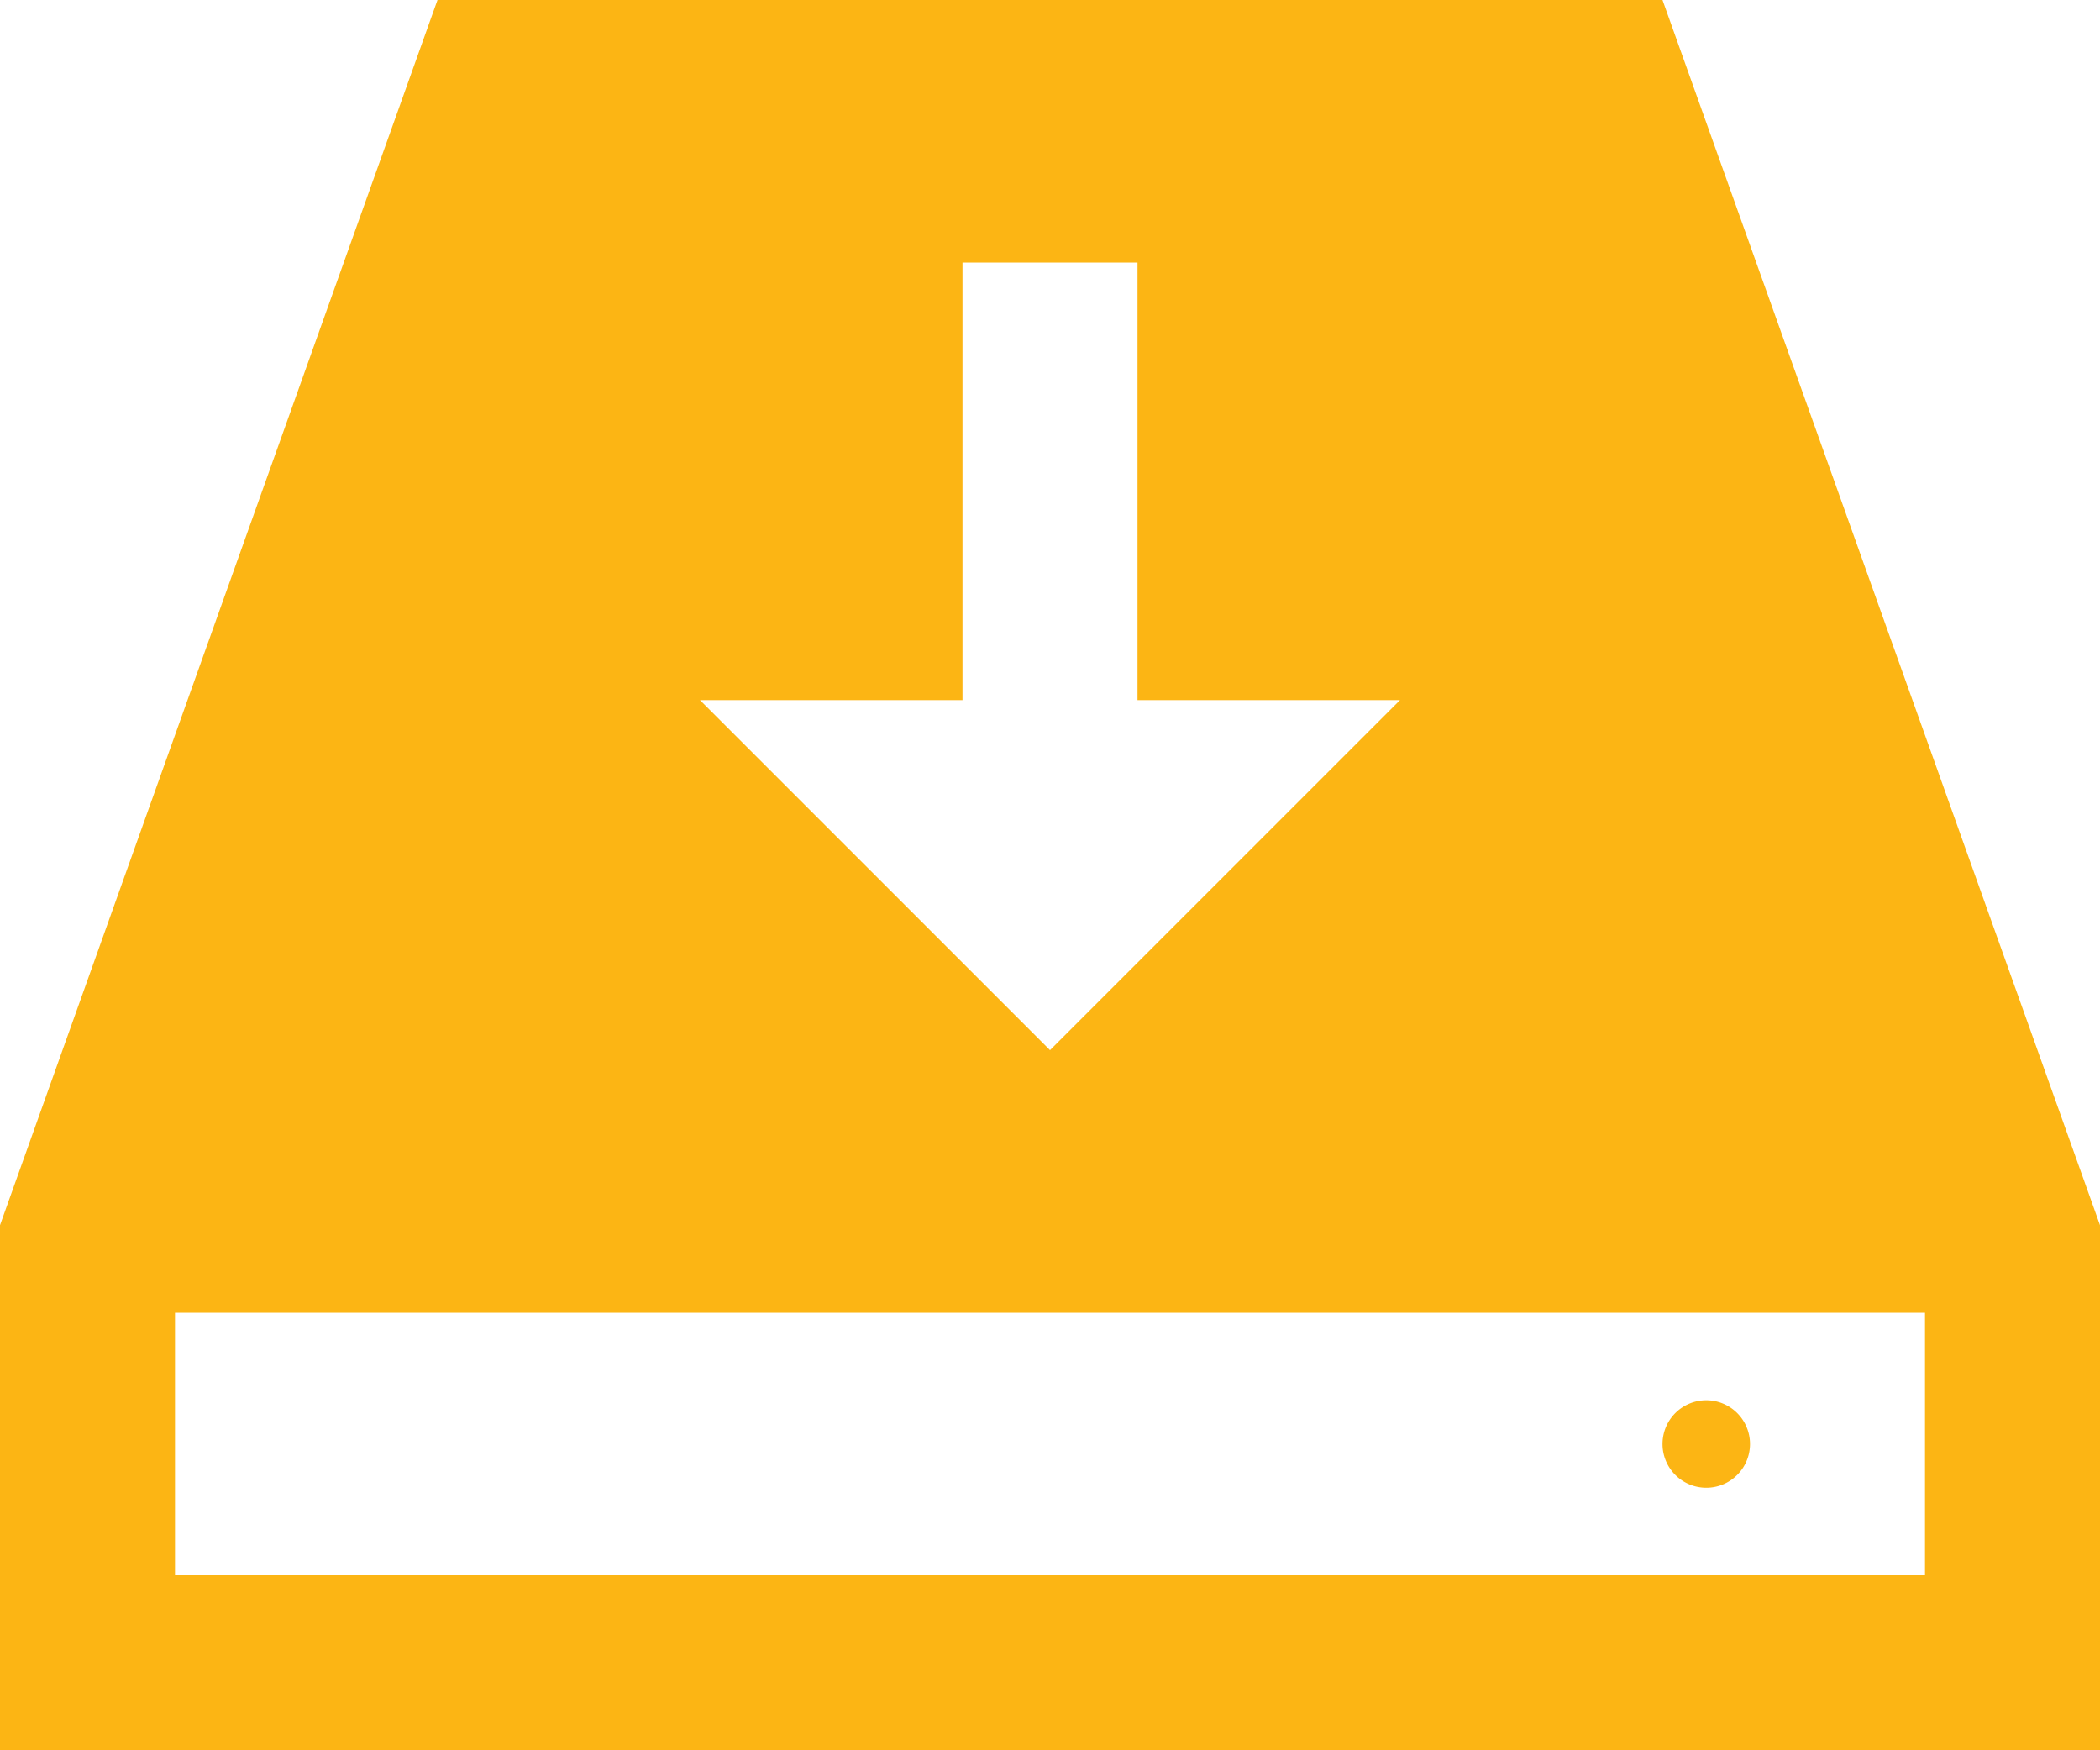 <svg xmlns="http://www.w3.org/2000/svg" width="60" height="50" viewBox="0 0 60 50">
  <path id="iconmonstr-disk-13" d="M47.5,43.25a1.25,1.25,0,1,1,1.25,1.25A1.25,1.25,0,0,1,47.5,43.25ZM60,37V52H0V37L12.5,2h35ZM20,22,30,32,40,22H32.5V9.5h-5V22ZM55,39.5H5V47H55Z" transform="translate(0 -2)" fill="#fcb514"/>
</svg>
